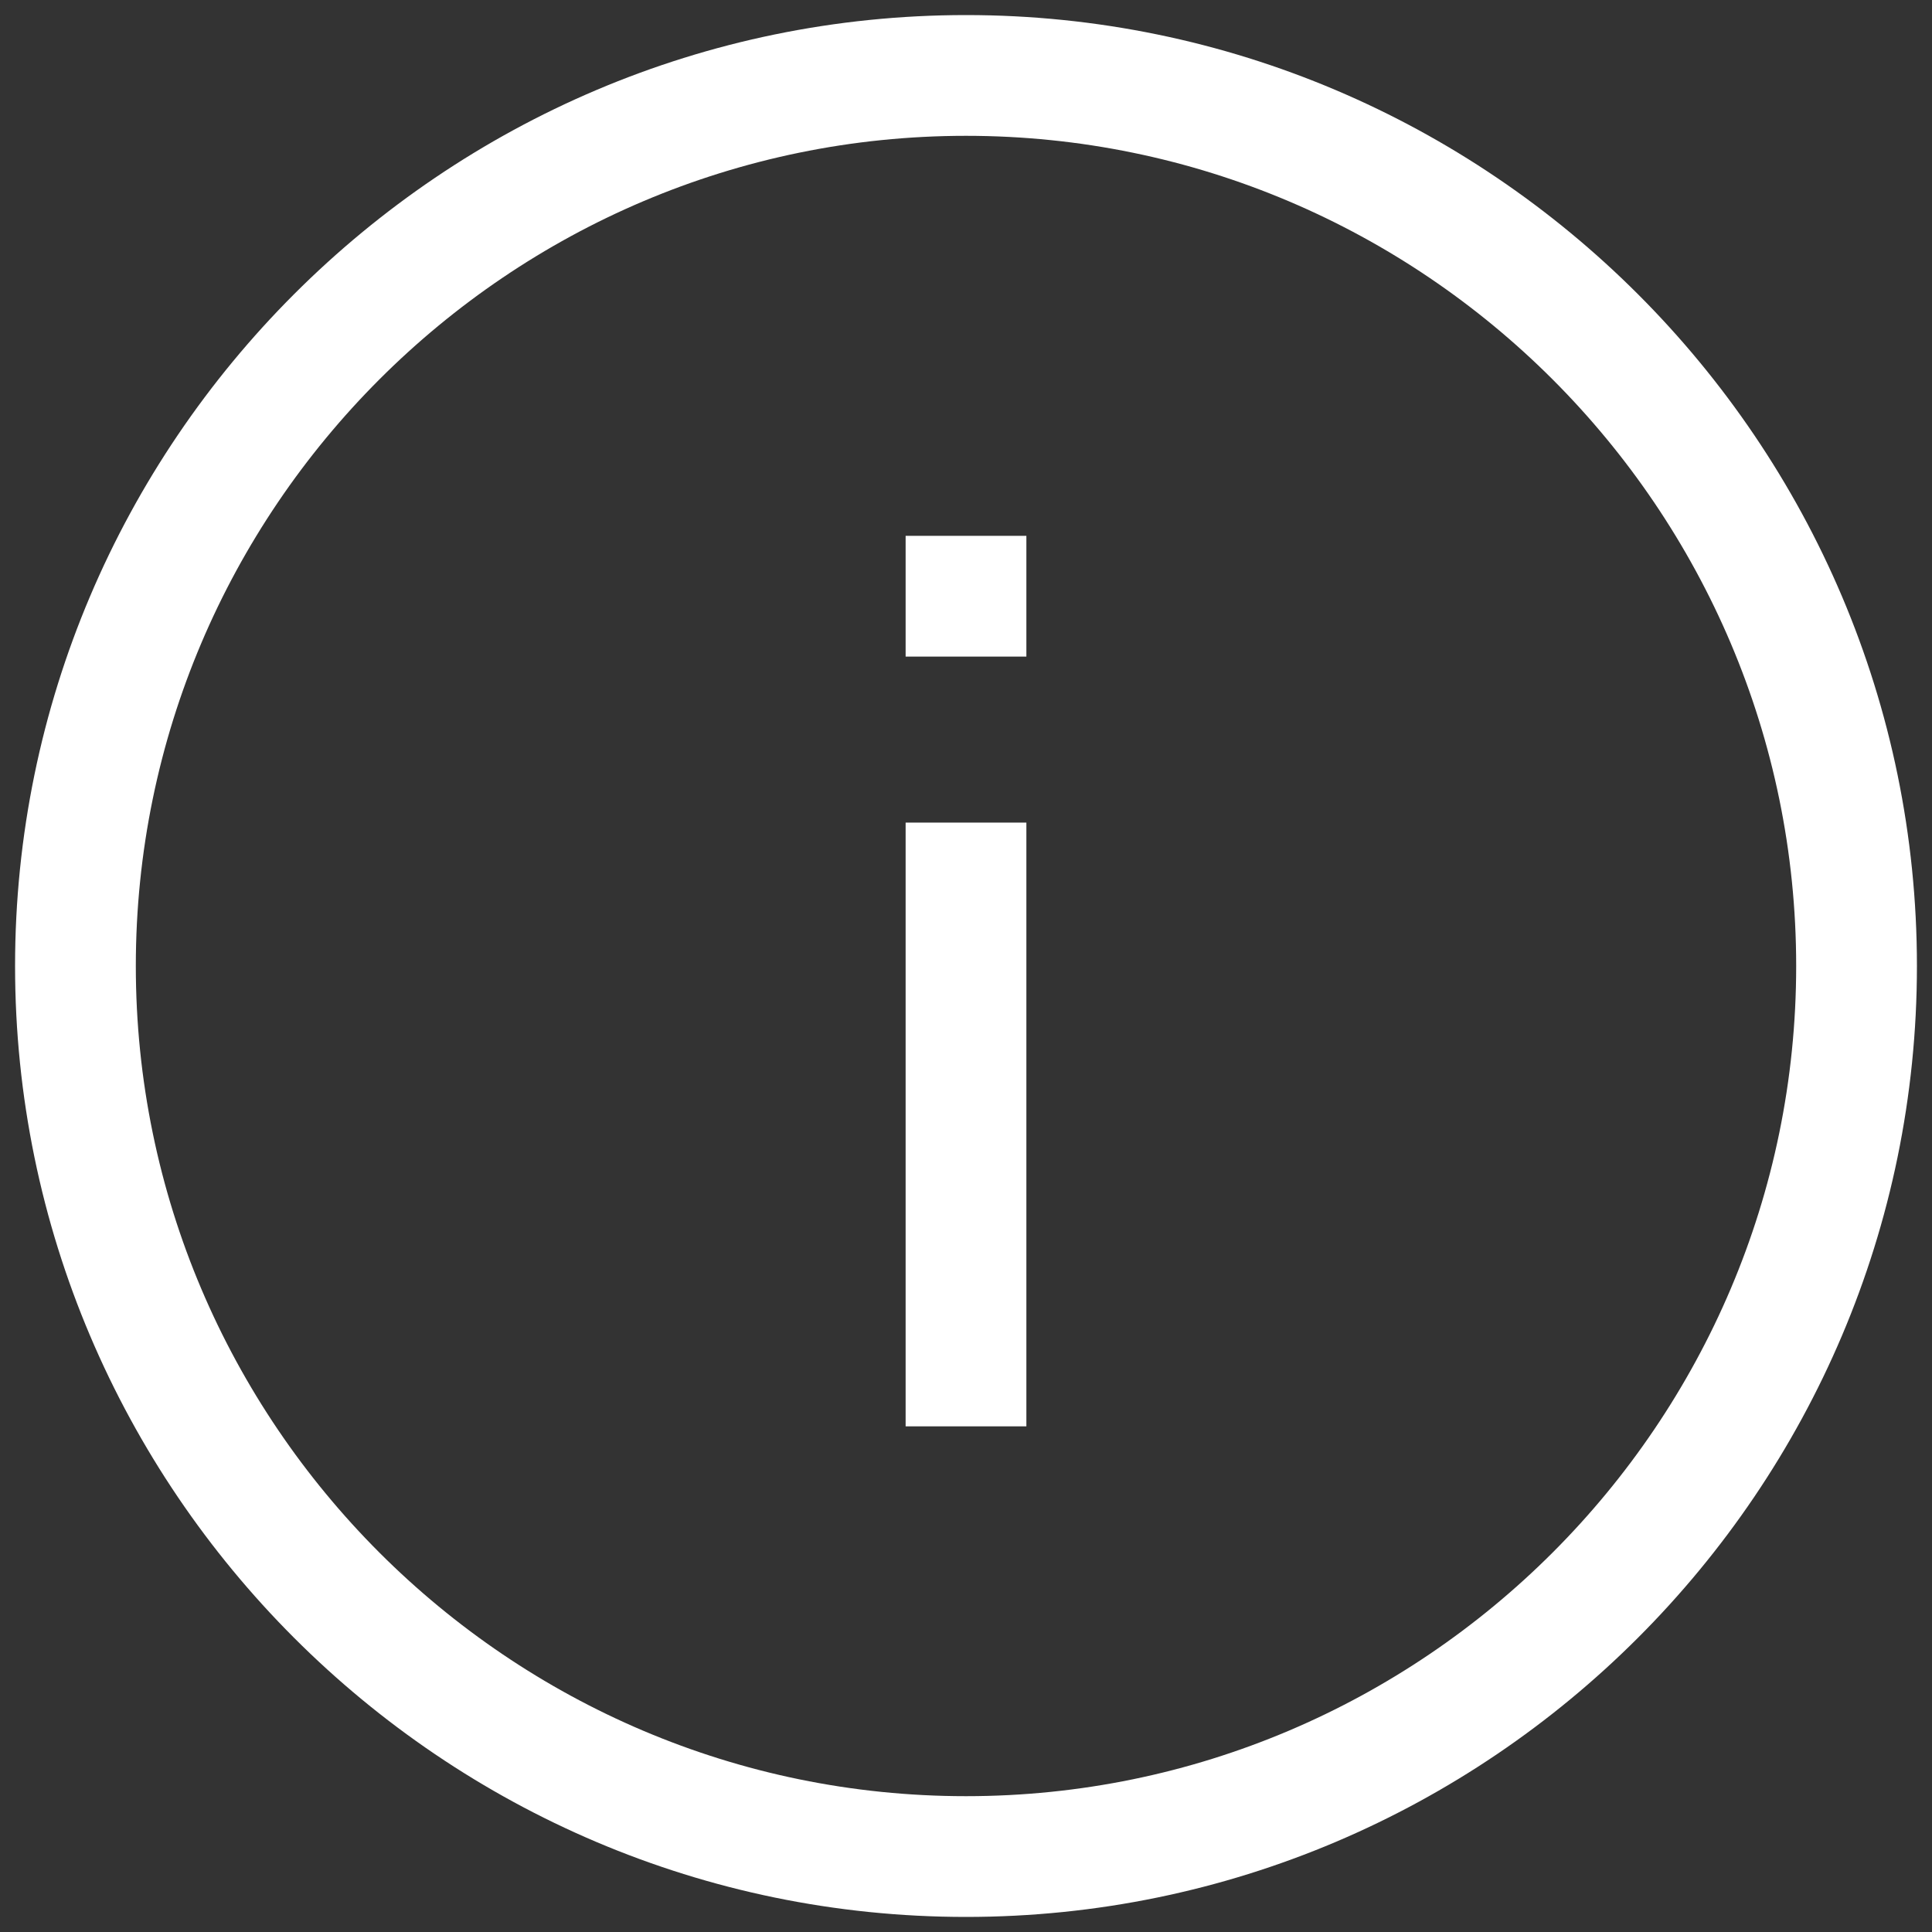 <svg width="40" height="40" viewBox="0 0 40 40" fill="none" xmlns="http://www.w3.org/2000/svg">
<rect x="0" y="0" width="40" height="40" fill="#333333" stroke="none"/>
<g clip-path="url(#clip0_83_489)">
<path d="M20 0.312C9.156 0.312 0.312 9.156 0.312 20C0.312 30.844 9.156 39.688 20 39.688C30.844 39.688 39.688 30.844 39.688 20C39.688 9.156 30.844 0.312 20 0.312ZM20 37.188C10.531 37.188 2.812 29.469 2.812 20C2.812 10.531 10.531 2.812 20 2.812C29.469 2.812 37.188 10.531 37.188 20C37.188 29.469 29.469 37.188 20 37.188Z" fill="white"/>
<path d="M21.25 17.031H18.75V29.531H21.25V17.031Z" fill="white"/>
<path d="M21.25 11.094H18.75V13.594H21.25V11.094Z" fill="white"/>
</g>
<defs>
<clipPath id="clip0_83_489">
<rect width="40" height="40" fill="white"/>
</clipPath>
</defs>
</svg>
